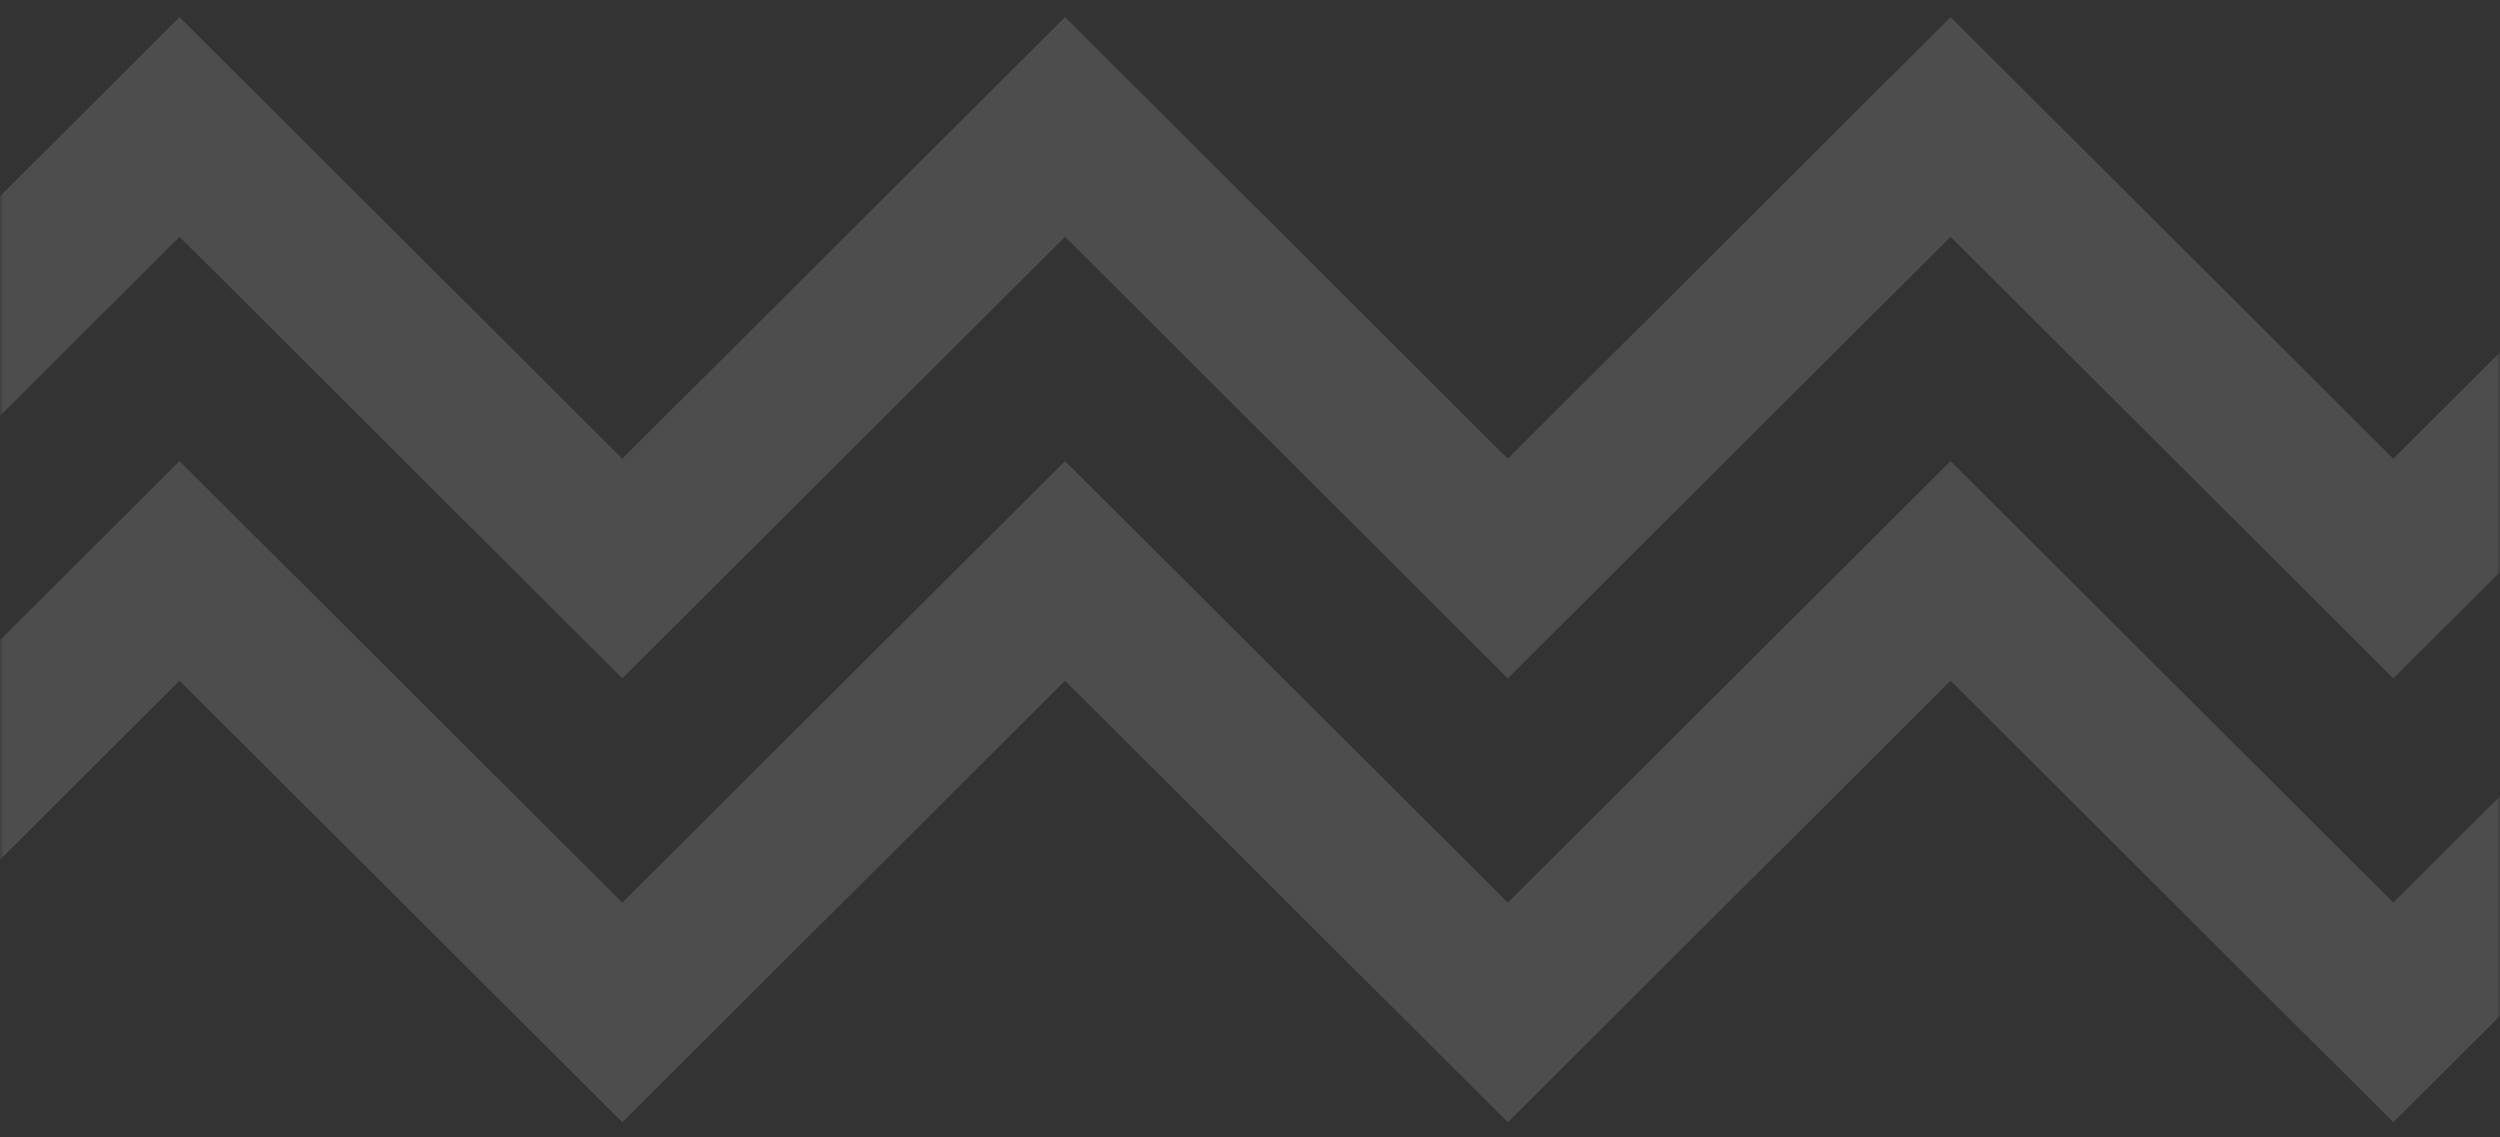<?xml version="1.0" encoding="UTF-8"?>
<svg width="321px" height="146px" viewBox="0 0 321 146" version="1.1" xmlns="http://www.w3.org/2000/svg" xmlns:xlink="http://www.w3.org/1999/xlink">
    <rect x="0" y="0" width="321" height="146" fill="#333333" stroke="none"/>
    <title>mobile-image-shape</title>
    <defs>
        <rect id="path-1" x="0" y="0" width="321" height="146"></rect>
        <rect id="path-3" x="0" y="0" width="321" height="130"></rect>
    </defs>
    <g id="Page-1" stroke="none" stroke-width="1" fill="none" fill-rule="evenodd">
        <g id="mobile-image-shape">
            <g id="Path-2-Copy-Clipped">
                <mask id="mask-2" fill="white">
                    <use xlink:href="#path-1"></use>
                </mask>
                <g id="path-1"></g>
                <polygon id="Path-2-Copy" fill="#FFFFFF" fill-rule="nonzero" opacity="0.36" mask="url(#mask-2)" points="-91.898 56.983 -33.743 115.846 23.055 59.2 79.903 115.898 136.753 59.2 193.602 115.898 250.452 59.2 307.301 115.898 364.151 59.2 428.05 122.931 413.95 137.069 364.15 87.401 307.301 144.101 250.452 87.401 193.603 144.101 136.753 87.401 79.904 144.101 23.054 87.401 -33.847 144.153 -106.102 71.017"></polygon>
            </g>
            <g id="Path-2-Copy-3-Clipped">
                <mask id="mask-4" fill="white">
                    <use xlink:href="#path-3"></use>
                </mask>
                <g id="path-1"></g>
                <polygon id="Path-2-Copy-3" fill="#FFFFFF" fill-rule="nonzero" opacity="0.36" mask="url(#mask-4)" points="-91.898 -0.017 -33.743 58.846 23.055 2.2 79.903 58.898 136.753 2.2 193.602 58.898 250.452 2.2 307.301 58.898 364.151 2.2 428.05 65.931 413.95 80.069 364.15 30.401 307.301 87.101 250.452 30.401 193.603 87.101 136.753 30.401 79.904 87.101 23.054 30.401 -33.847 87.153 -106.102 14.017"></polygon>
            </g>
        </g>
    </g>
</svg>